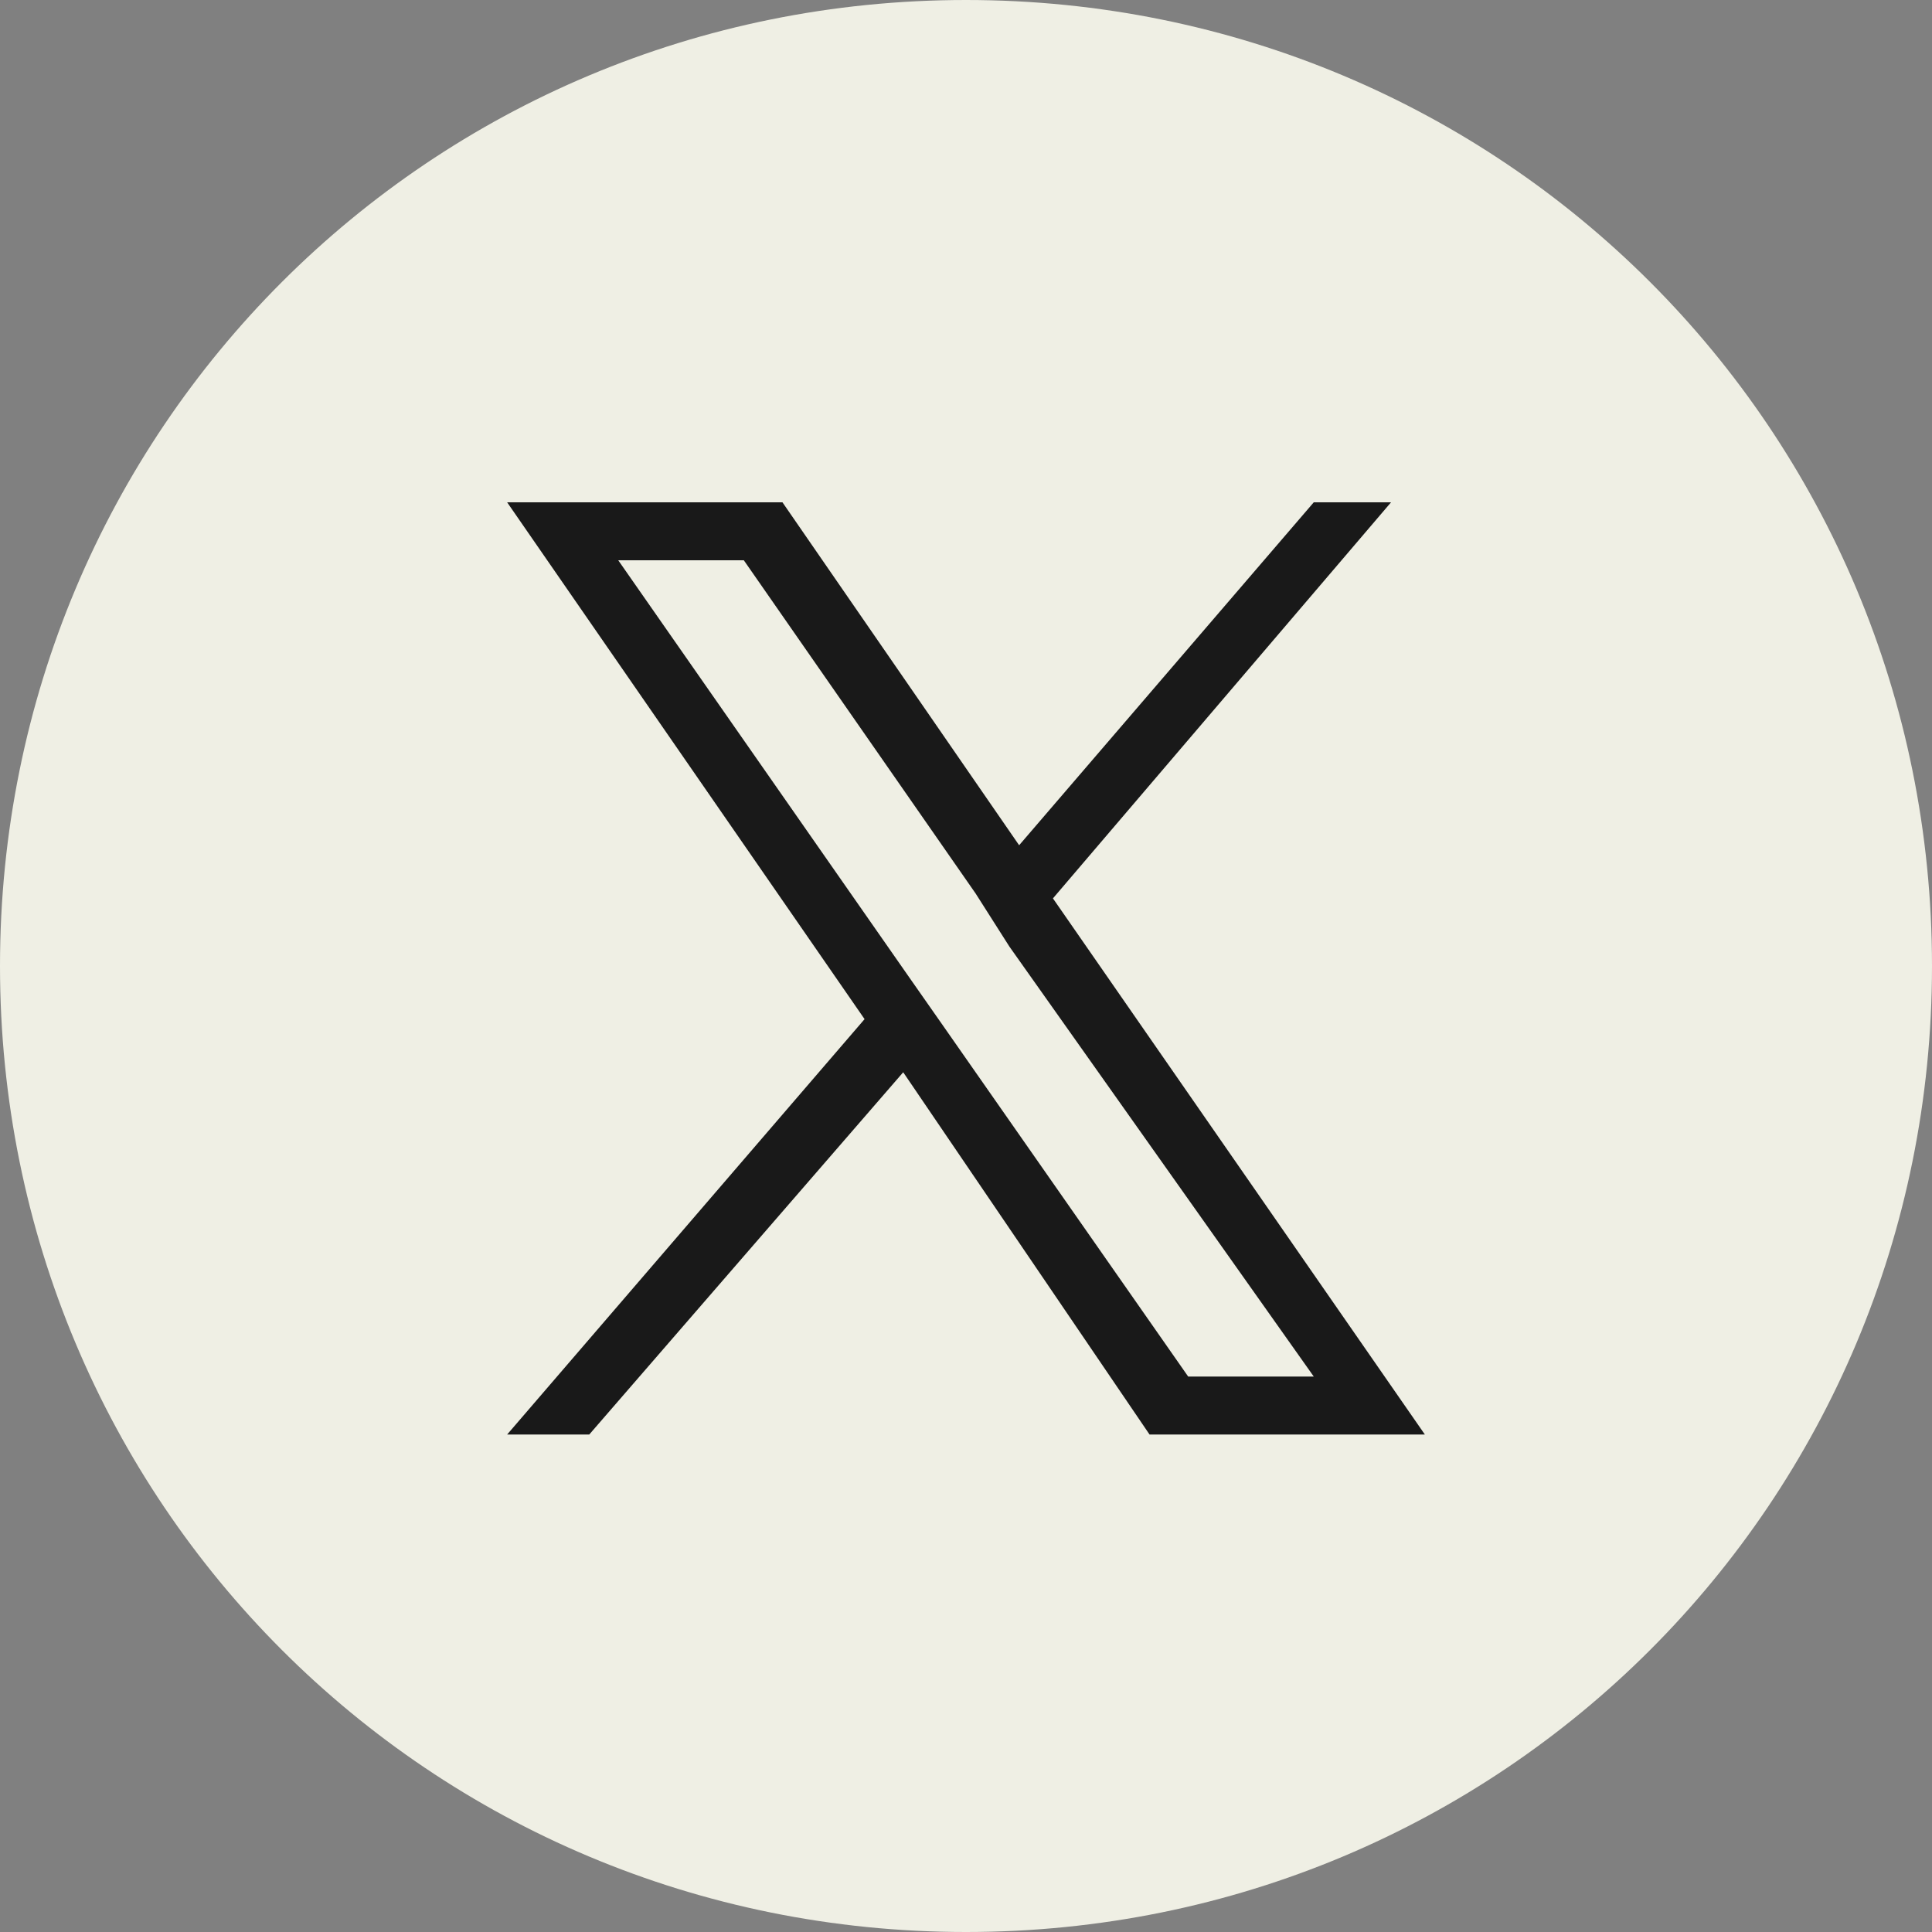 <svg version="1.2" xmlns="http://www.w3.org/2000/svg" viewBox="0 0 40 40" width="40" height="40">
	<rect x="0" y="0" width="40" height="40" fill="#808080" stroke="none"/>
	<title>Group_1064 (1)</title>
	<style>
		.s0 { fill: #efefe4 } 
		.s1 { fill: #191919 } 
	</style>
	<g id="Group_1064">
		<path id="Ellipse_2" fill-rule="evenodd" class="s0" d="m20 40c-11.1 0-20-8.9-20-20 0-11.1 8.9-20 20-20 11.1 0 20 8.9 20 20 0 11.1-8.9 20-20 20z"/>
		<path id="logo" class="s1" d="m21.8 18.6l7-8.2h-1.6l-6.1 7.1-4.9-7.1h-5.7l7.4 10.7-7.4 8.6h1.7l6.5-7.5 5.1 7.5h5.7c0 0-7.7-11.1-7.7-11.1zm-2.3 2.6l-0.7-1-6-8.6h2.6l4.8 6.9 0.7 1.1 6.3 8.9h-2.6c0 0-5.1-7.3-5.1-7.3z"/>
	</g>
</svg>